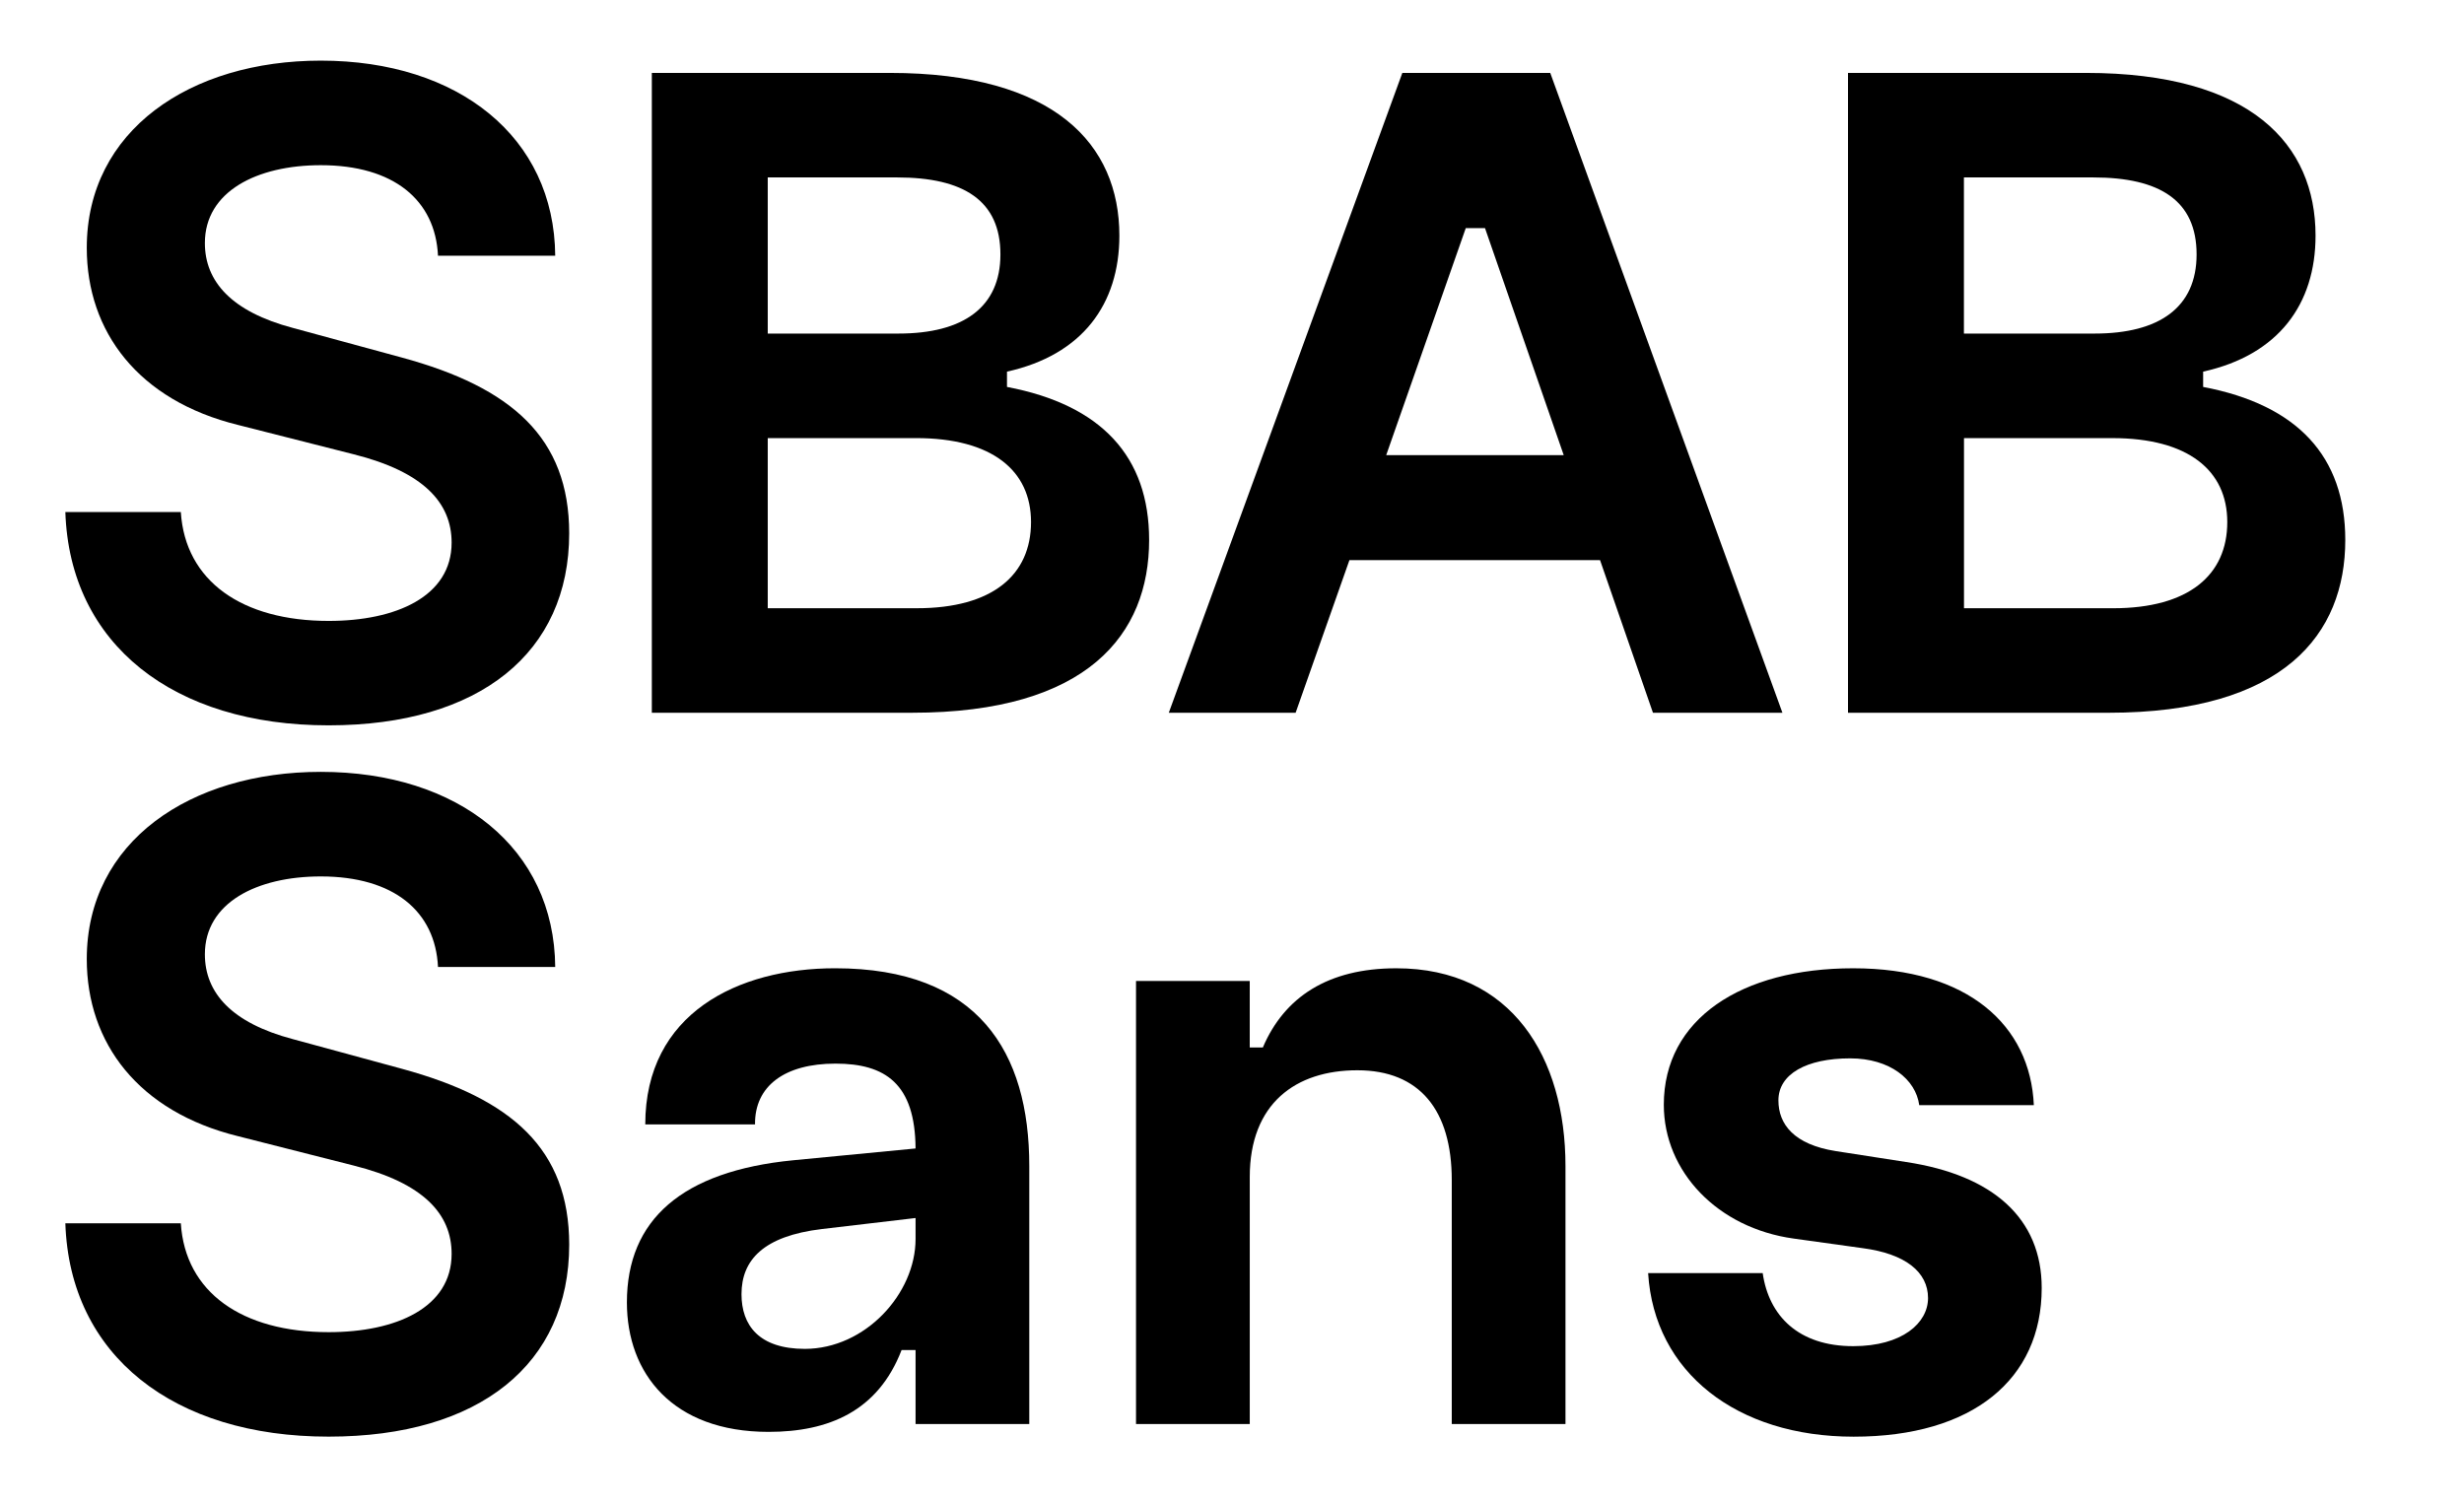 <?xml version="1.0" encoding="UTF-8"?> <svg xmlns="http://www.w3.org/2000/svg" viewBox="0 0 1566 955"><title>portfolio</title><g id="Calque_1" data-name="Calque 1"><path d="M41.53,325.42h73.39c2.78,43.92,38.91,69.22,94,69.22,42.81,0,78.11-15.57,78.11-49.76,0-25.29-17.79-45-62.27-56.15l-73.38-18.62C88,254.54,55.15,210.9,55.15,157.53c0-74.77,65.88-119,148.72-119,87.56,0,148.43,48.64,149,124h-74.5c-1.67-35.3-28.07-57.54-74.49-57.54-40.59,0-73.67,16.68-73.67,49.48,0,24.46,17,43.64,55.88,53.93l69.49,18.9C325.06,246.2,361.75,278.17,361.75,339c0,75.61-56.7,122-152.88,122C110.47,461.07,44.31,409.65,41.53,325.42Z"></path><path d="M414.27,46.34H565.49c105.07,0,145.93,45.59,145.93,103.41,0,43.64-23.62,75.88-71.43,86.45v9.72c60,11.4,90.34,44.2,90.34,97.29C730.33,403,691.41,453,579.67,453H414.27ZM571.05,212c41.14,0,64.77-16.68,64.77-50.31,0-34.19-23.35-48.92-65.61-48.92H487.94V212Zm11.67,174.57c48.09,0,72.55-21.13,72.55-54.76,0-32.8-24.74-53.37-73.1-53.37H487.94V386.58Z"></path><path d="M1016.91,356H857.63l-34.19,97H742.83L891.26,46.34h94L1132.82,453h-82.28Zm-23.08-66.71L943.8,145H931.57L881,289.29Z"></path><path d="M1174.5,46.34h151.22c105.07,0,145.93,45.59,145.93,103.41,0,43.64-23.62,75.88-71.44,86.45v9.72c60,11.4,90.34,44.2,90.34,97.29,0,59.77-38.91,109.8-150.65,109.8H1174.5ZM1331.28,212c41.14,0,64.77-16.68,64.77-50.31,0-34.19-23.35-48.92-65.61-48.92h-82.27V212ZM1343,386.58c48.09,0,72.55-21.13,72.55-54.76,0-32.8-24.74-53.37-73.1-53.37h-94.23V386.58Z"></path><path d="M41.53,777.47h73.39c2.78,43.92,38.91,69.21,94,69.21,42.81,0,78.11-15.56,78.11-49.75,0-25.3-17.79-45-62.27-56.15l-73.38-18.63C88,706.59,55.15,662.94,55.15,609.57c0-74.77,65.88-119,148.72-119,87.56,0,148.43,48.65,149,124h-74.5c-1.67-35.3-28.07-57.54-74.49-57.54-40.59,0-73.67,16.68-73.67,49.48,0,24.46,17,43.64,55.88,53.92l69.49,18.9c69.49,18.91,106.18,50.87,106.18,111.75,0,75.61-56.7,122-152.88,122C110.47,913.12,44.31,861.69,41.53,777.47Z"></path><path d="M654.16,741.05v164H581.89v-47H573c-15,38.92-46.43,52-84.51,52-61.15,0-90.06-37.25-90.06-82.28,0-52.54,35-83.39,105.63-90.34l77.83-7.5C581.61,688.8,562.71,676,531,676c-32.24,0-51.42,14.18-51.14,38.64H410.1c0-70.61,58.93-99.24,120.64-99.24C621.64,615.41,654.16,668.5,654.16,741.05Zm-72.27,46.43V774.13l-59.49,7c-37.24,4.45-51.14,19.74-51.14,41.42,0,19.74,11.12,34.75,40.3,34.75C549.92,857.25,581.89,822.22,581.89,787.48Z"></path><path d="M994.94,741.05v164H922.67V750c0-44.2-20.29-69.77-60-69.77-39.2,0-68.38,21.12-68.38,67.82V905.06H722V623.47h72.28v42.25h8.34c13.62-32,41.41-50.31,84.78-50.31C961,615.41,994.94,672.4,994.94,741.05Z"></path><path d="M1047.47,809.16h72.82c3.9,27.24,22.8,46.42,57.54,46.42,31.14,0,47.54-14.73,47.54-30.58,0-16.4-14.18-28.07-41.42-31.69L1140,787.2c-48.37-6.67-82.56-42.53-82.56-85.06,0-54.48,49.2-86.73,120.36-86.73,72.83,0,112.58,36.14,114.81,87h-72.83c-2.23-16.4-18.63-29.75-43.92-29.75-27.8,0-45.59,10-45.59,26.69,0,15.29,10,28.07,36.42,32.24l44.75,6.95c55.31,8.34,86.17,35.86,86.17,80.06,0,58.09-43.92,94.51-119.53,94.51C1103.89,913.12,1051.36,872.26,1047.47,809.16Z"></path></g></svg> 